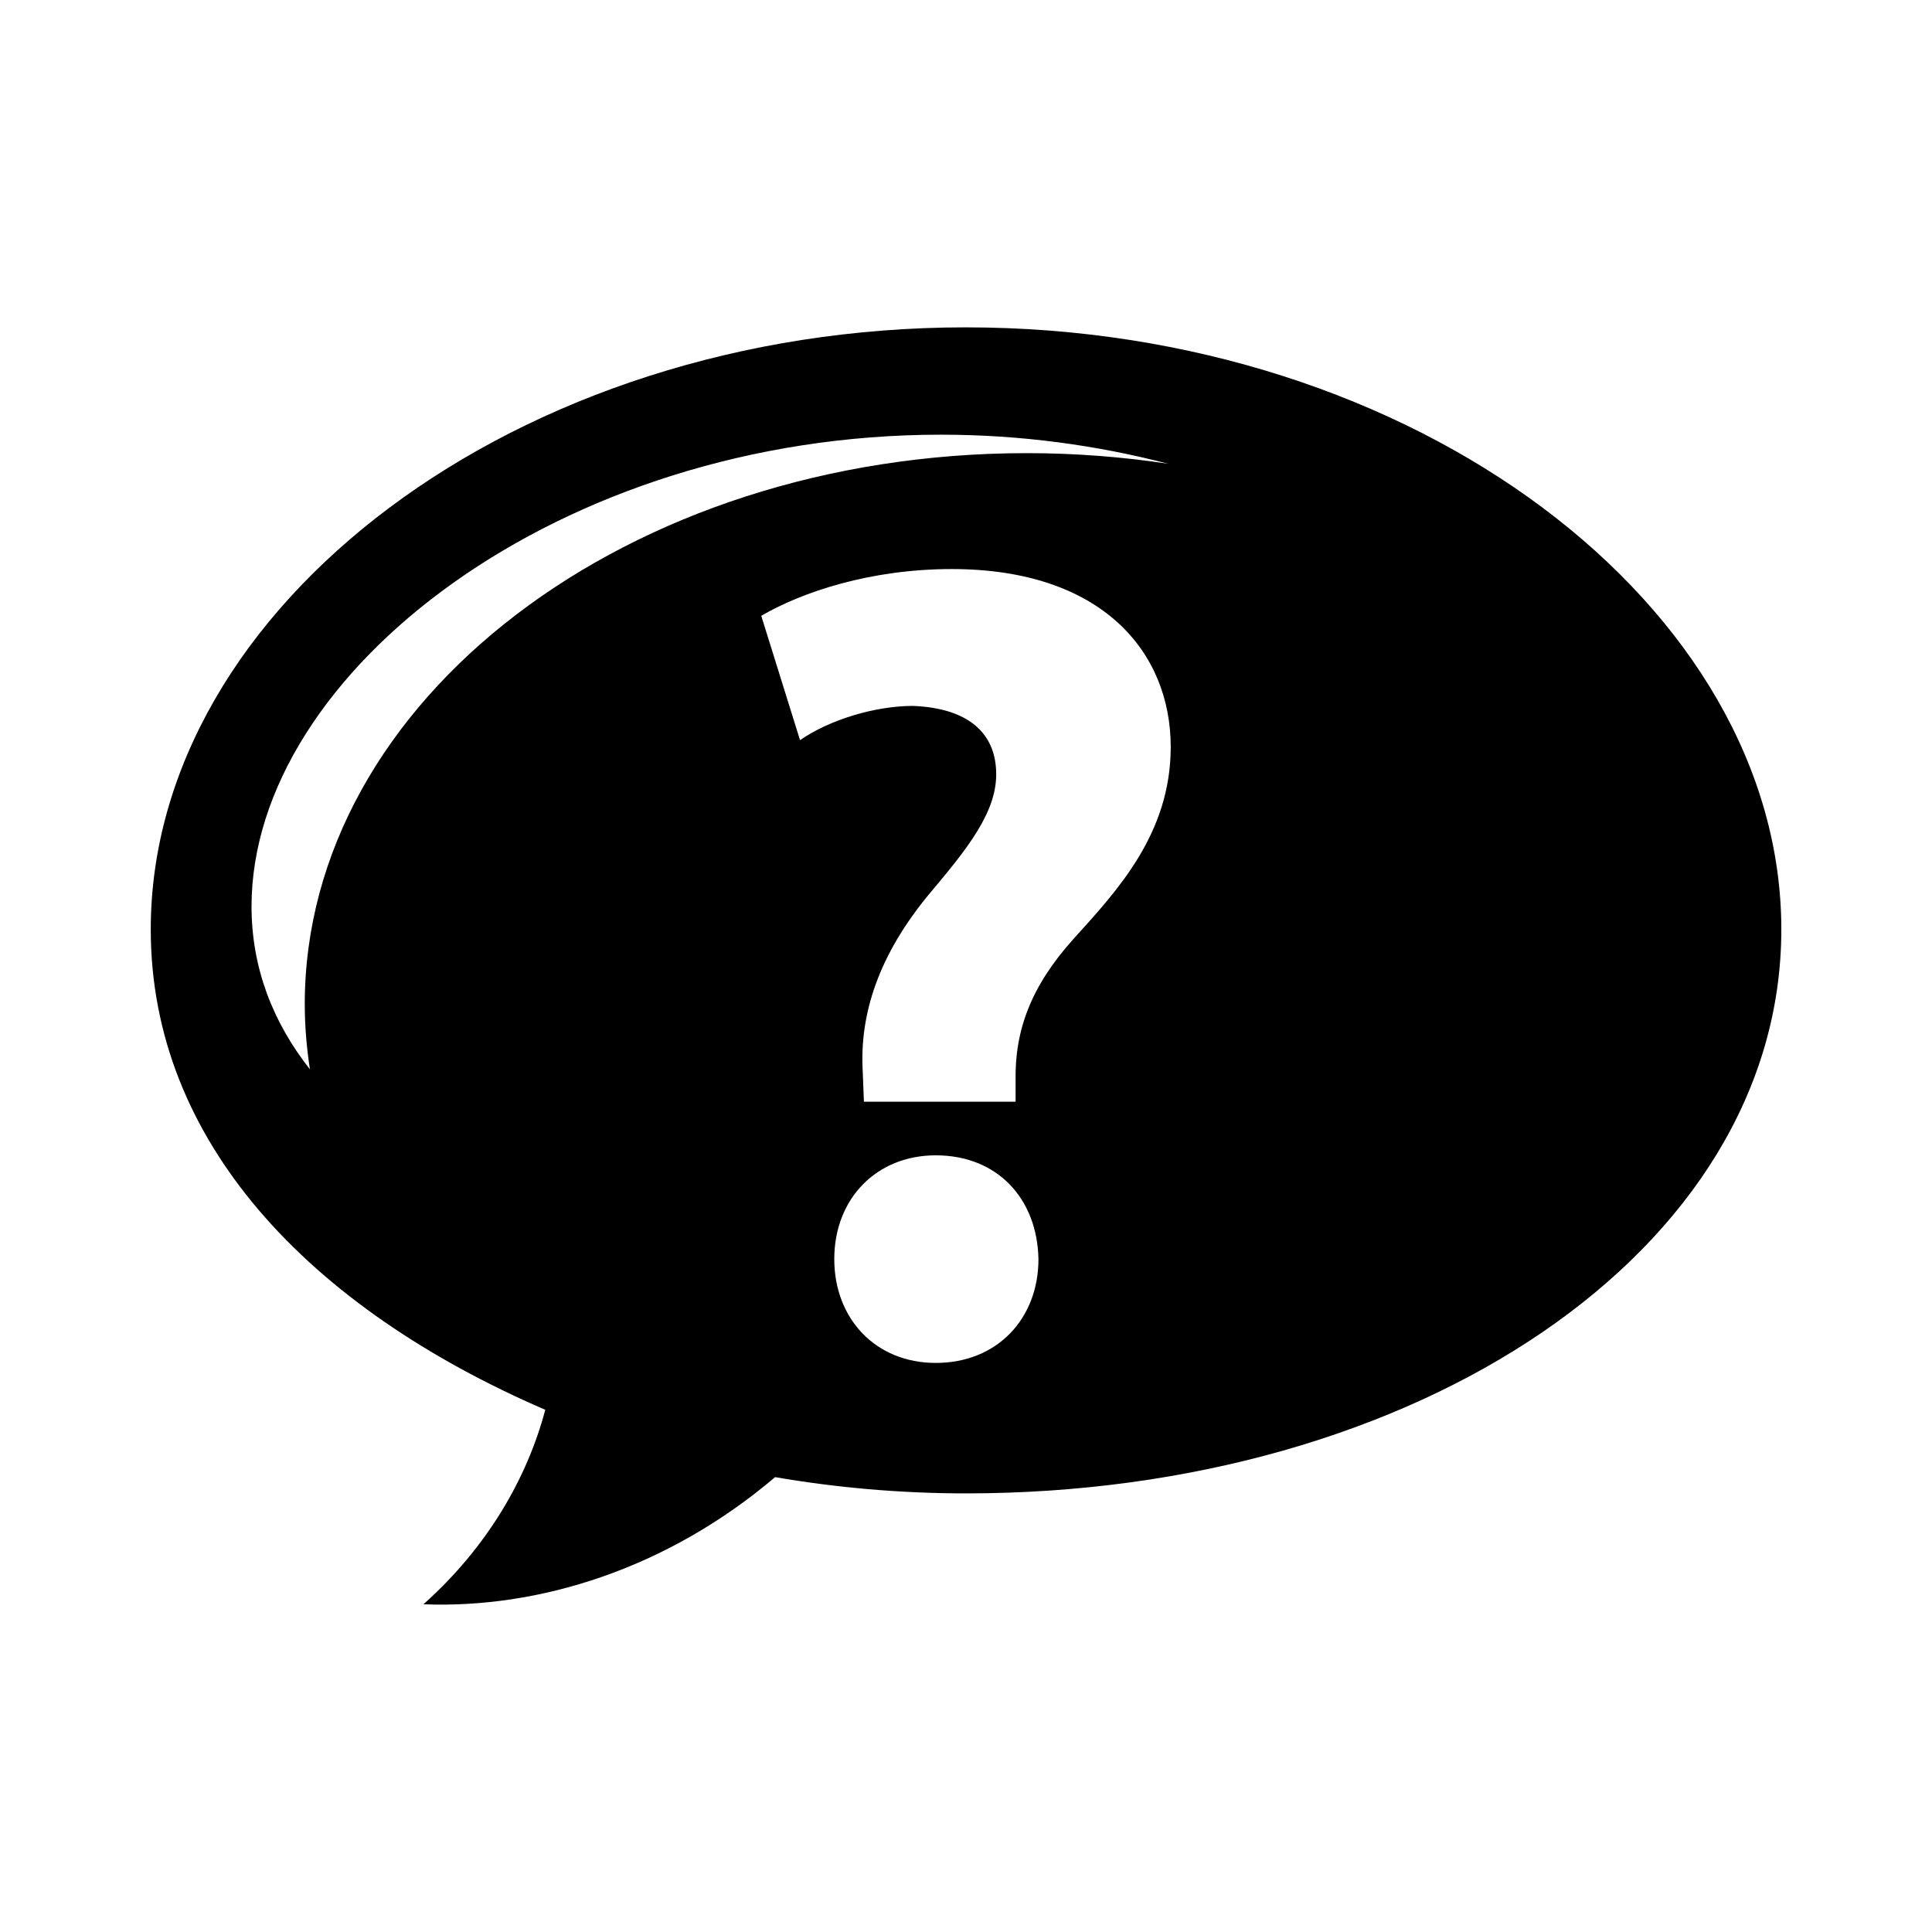 <?xml version="1.0" encoding="UTF-8"?>
<!-- Uploaded to: SVG Find, www.svgfind.com, Generator: SVG Find Mixer Tools -->
<svg fill="#000000" width="800px" height="800px" version="1.1" viewBox="144 144 512 512" xmlns="http://www.w3.org/2000/svg">
 <path d="m400 230.75c-119.33 0-216.05 74.211-216.05 159.54 0 56.156 41.891 100.26 104.55 127.32-4.785 18.051-15.289 36.375-32.285 51.539 30.422 1.195 64.438-9.273 93.199-33.695 16.234 2.793 33.16 4.309 50.594 4.309 119.32 0 216.06-64.137 216.06-149.47s-96.738-159.54-216.06-159.54zm-175.23 179.43c0 5.824 0.5 11.559 1.367 17.211-9.926-12.605-15.477-27.055-15.477-43.176 0-62.086 81.805-125.02 182.71-125.02 21.098 0 41.352 2.785 60.215 7.707-12.113-1.832-24.641-2.816-37.453-2.816-105.69 0-191.37 65.41-191.37 146.09zm167.22 95.008c-16.02 0-26.898-11.789-26.898-27.512 0-16.02 11.184-27.504 26.898-27.504 16.328 0 26.902 11.48 27.211 27.504 0 15.723-10.887 27.512-27.211 27.512zm36.578-112.45c-11.191 12.395-15.715 24.184-15.422 37.781v5.441h-40.199l-0.309-7.863c-0.906-15.41 4.238-31.129 17.836-47.449 9.668-11.488 17.531-21.16 17.531-31.438 0-10.578-6.949-17.531-22.062-18.137-9.977 0-22.066 3.629-29.926 9.07l-10.277-32.949c10.883-6.348 29.02-12.391 50.48-12.391 39.898 0 58.035 22.062 58.035 47.152 0.004 22.973-14.207 38.086-25.688 50.781z"/>
</svg>